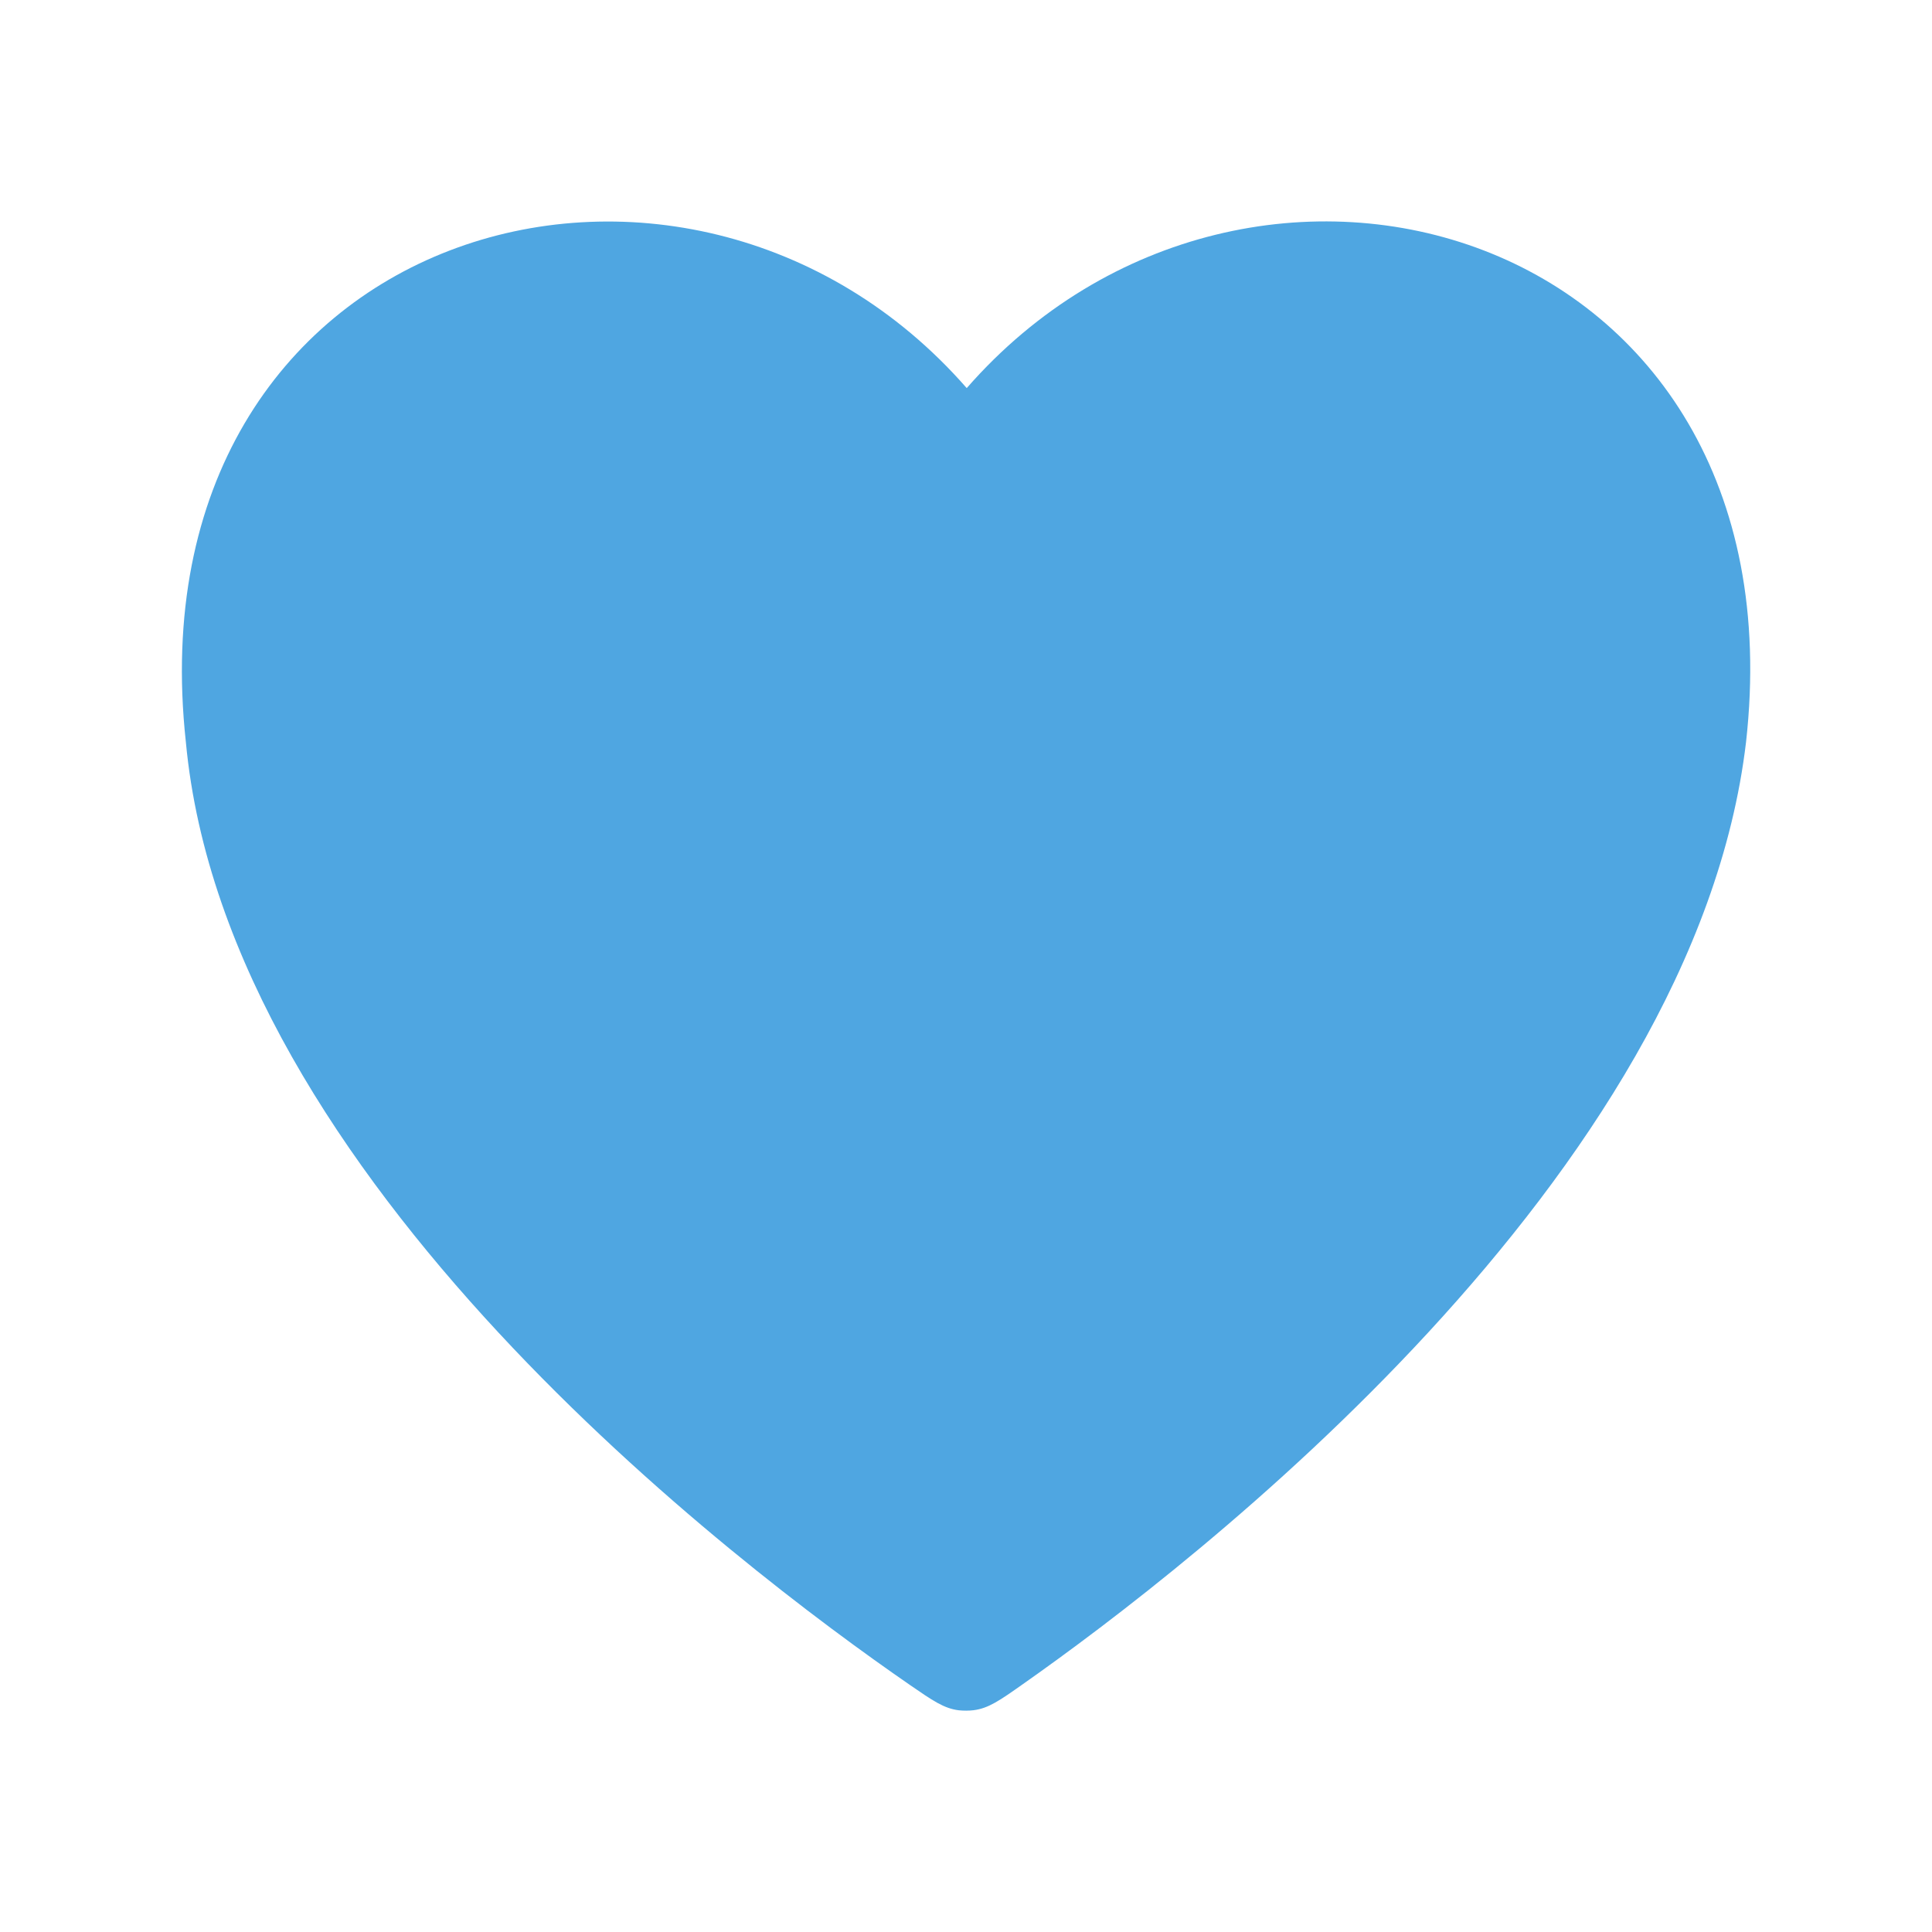 <svg width="24" height="24" viewBox="0 0 24 24" fill="none" xmlns="http://www.w3.org/2000/svg">
<path d="M21.69 9.218C21.051 14.633 14.815 19.44 12.701 20.925C12.42 21.123 12.279 21.222 12.094 21.245C12.039 21.252 11.968 21.252 11.912 21.246C11.727 21.224 11.586 21.126 11.303 20.931C9.161 19.453 2.814 14.64 2.309 9.219C1.609 2.8 8.51 0.82 12.009 4.821C15.509 0.818 22.409 2.798 21.69 9.218Z" fill="#4FA6E1"/>
</svg>
